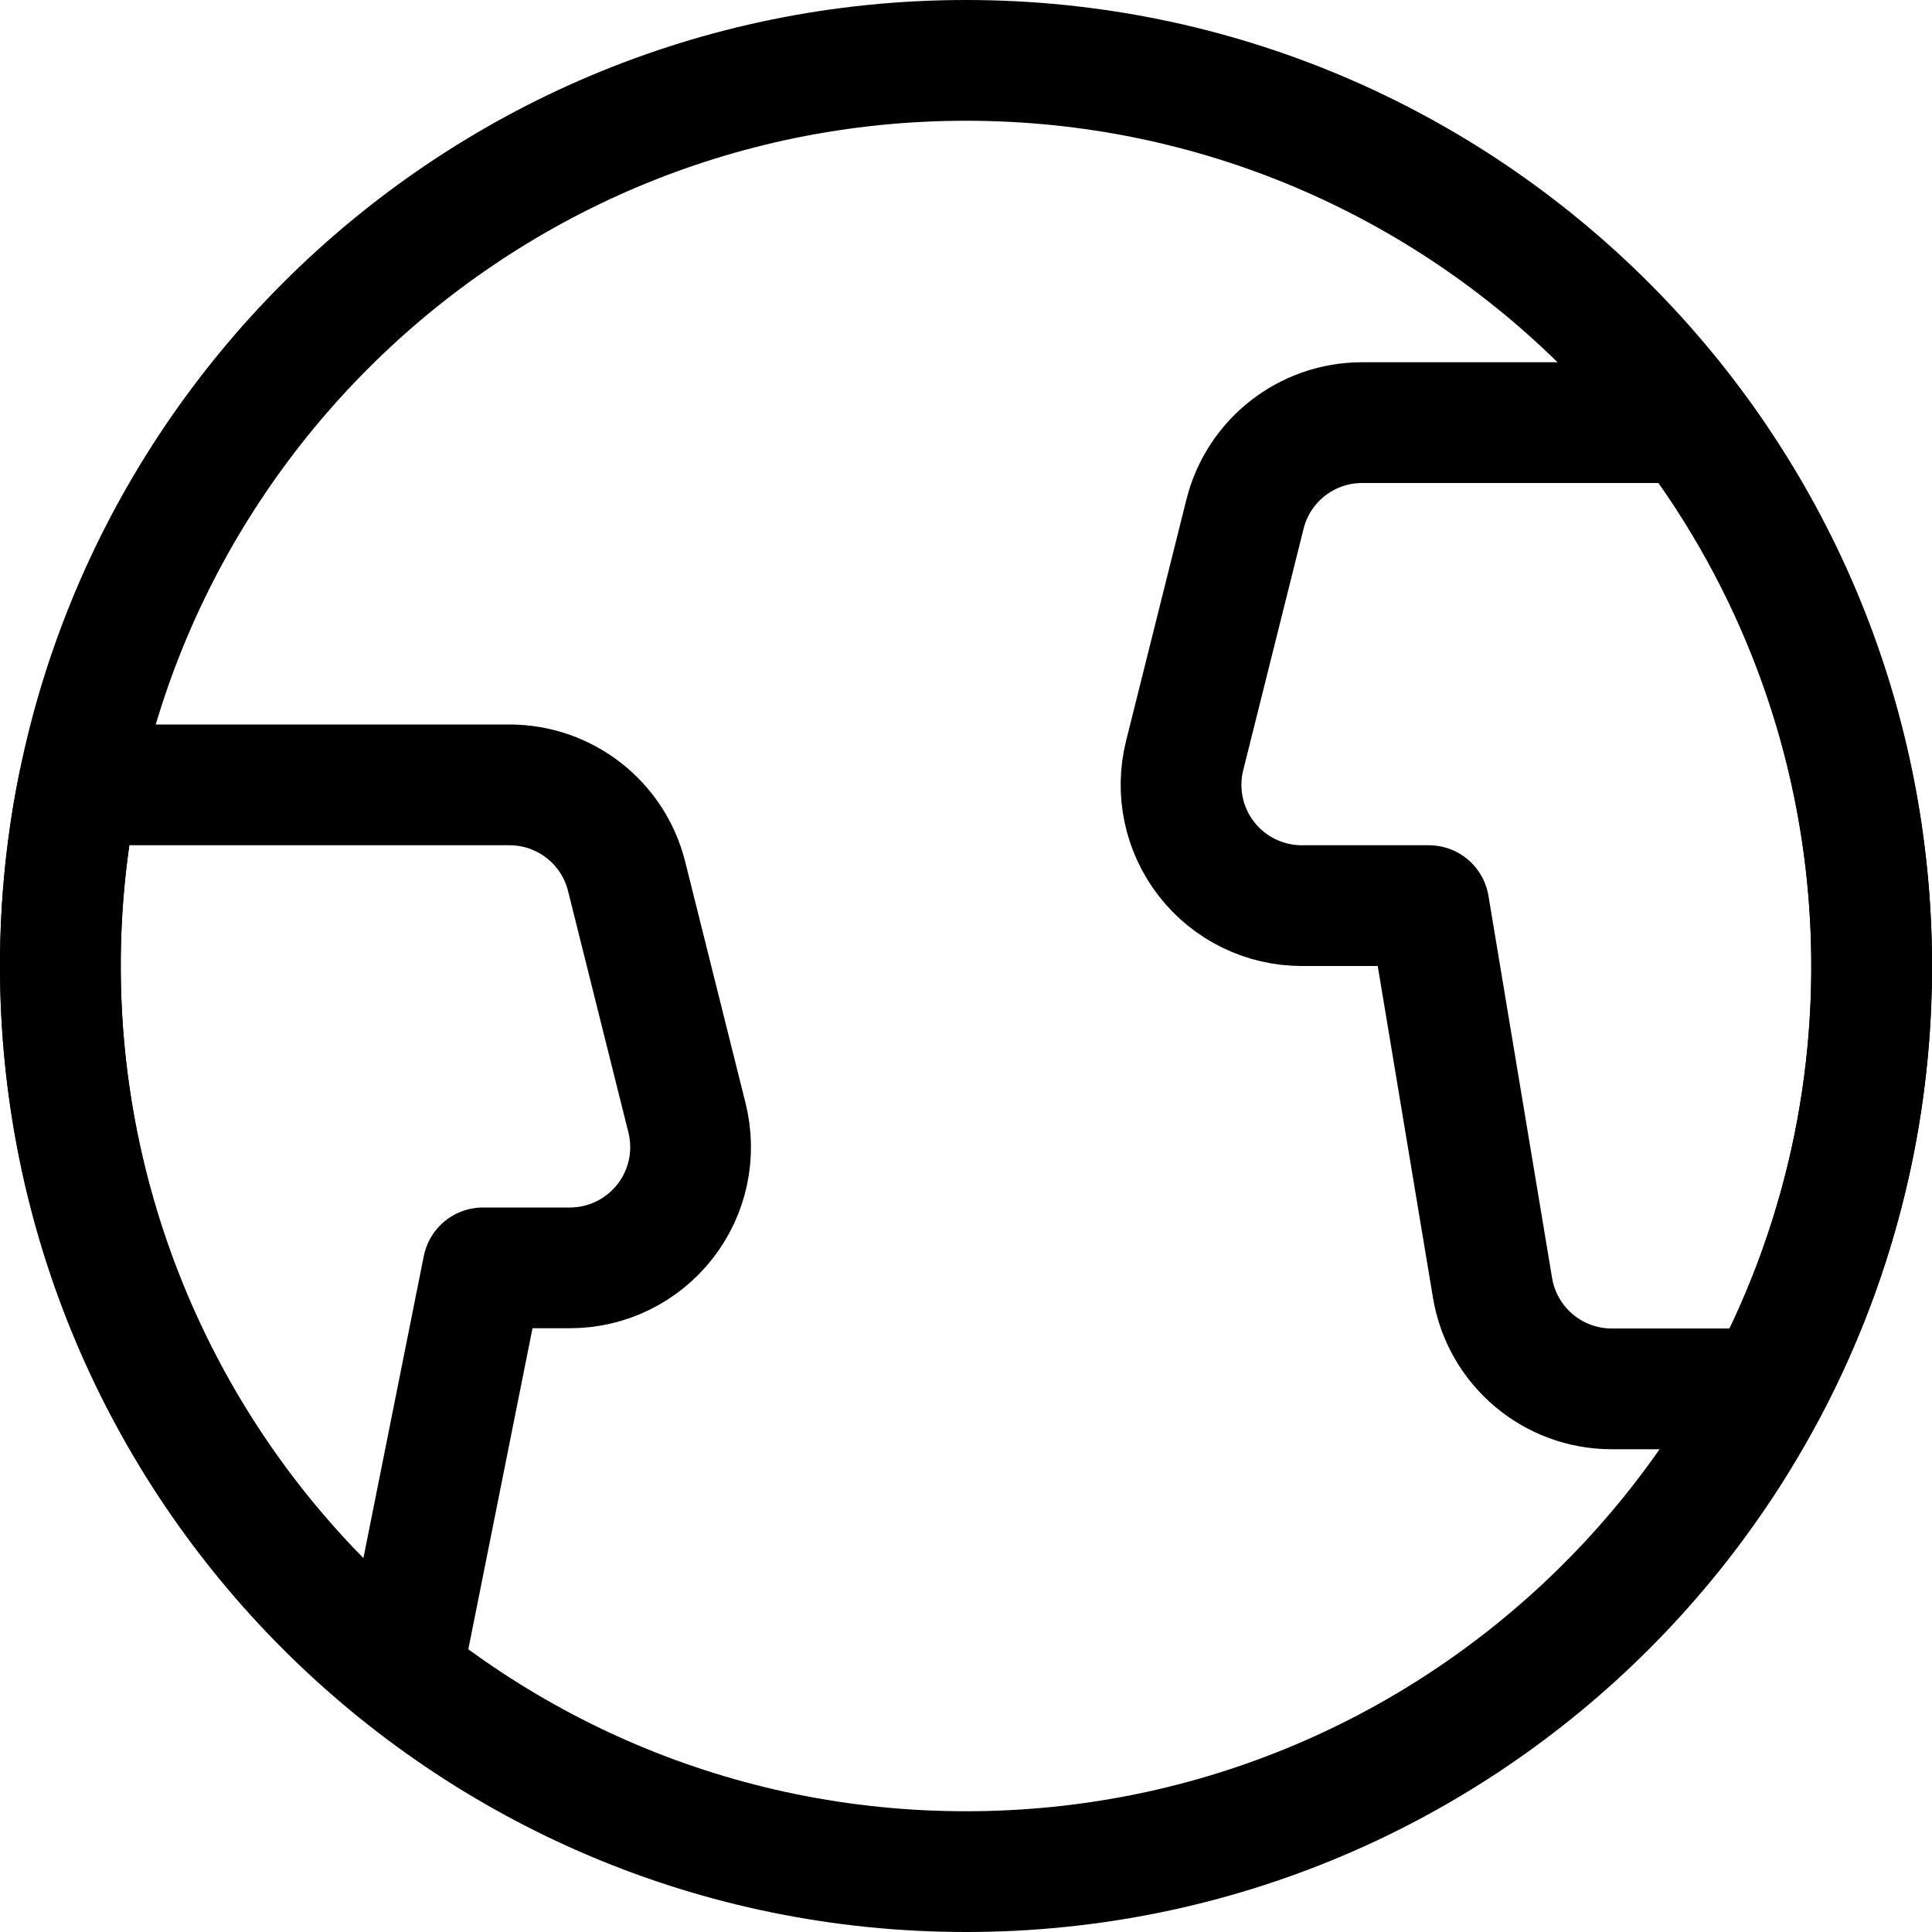 <svg width="24" height="24" viewBox="0 0 24 24" fill="none" xmlns="http://www.w3.org/2000/svg">
<path fill-rule="evenodd" clip-rule="evenodd" d="M12 23.25C18.213 23.25 23.25 18.213 23.25 12C23.25 5.787 18.213 0.75 12 0.75C5.787 0.75 0.75 5.787 0.75 12C0.75 18.213 5.787 23.25 12 23.25Z" stroke="black" stroke-width="1.5" stroke-linecap="round" stroke-linejoin="round"/>
<path fill-rule="evenodd" clip-rule="evenodd" d="M7.079 15.75C7.541 15.75 7.977 15.537 8.261 15.173C8.546 14.809 8.646 14.334 8.534 13.886L7.784 10.886C7.617 10.218 7.017 9.75 6.329 9.75H0.976C0.133 13.893 1.684 18.159 4.992 20.792L6 15.75H7.079Z" stroke="black" stroke-width="1.5" stroke-linecap="round" stroke-linejoin="round"/>
<path fill-rule="evenodd" clip-rule="evenodd" d="M20.985 5.25H16.921C16.233 5.25 15.633 5.718 15.466 6.386L14.716 9.386C14.604 9.834 14.705 10.309 14.989 10.673C15.273 11.037 15.709 11.25 16.171 11.25H17.75L18.541 16C18.662 16.723 19.288 17.253 20.021 17.253H21.946C23.986 13.406 23.611 8.726 20.985 5.253V5.25Z" stroke="black" stroke-width="1.5" stroke-linecap="round" stroke-linejoin="round"/>
</svg>
